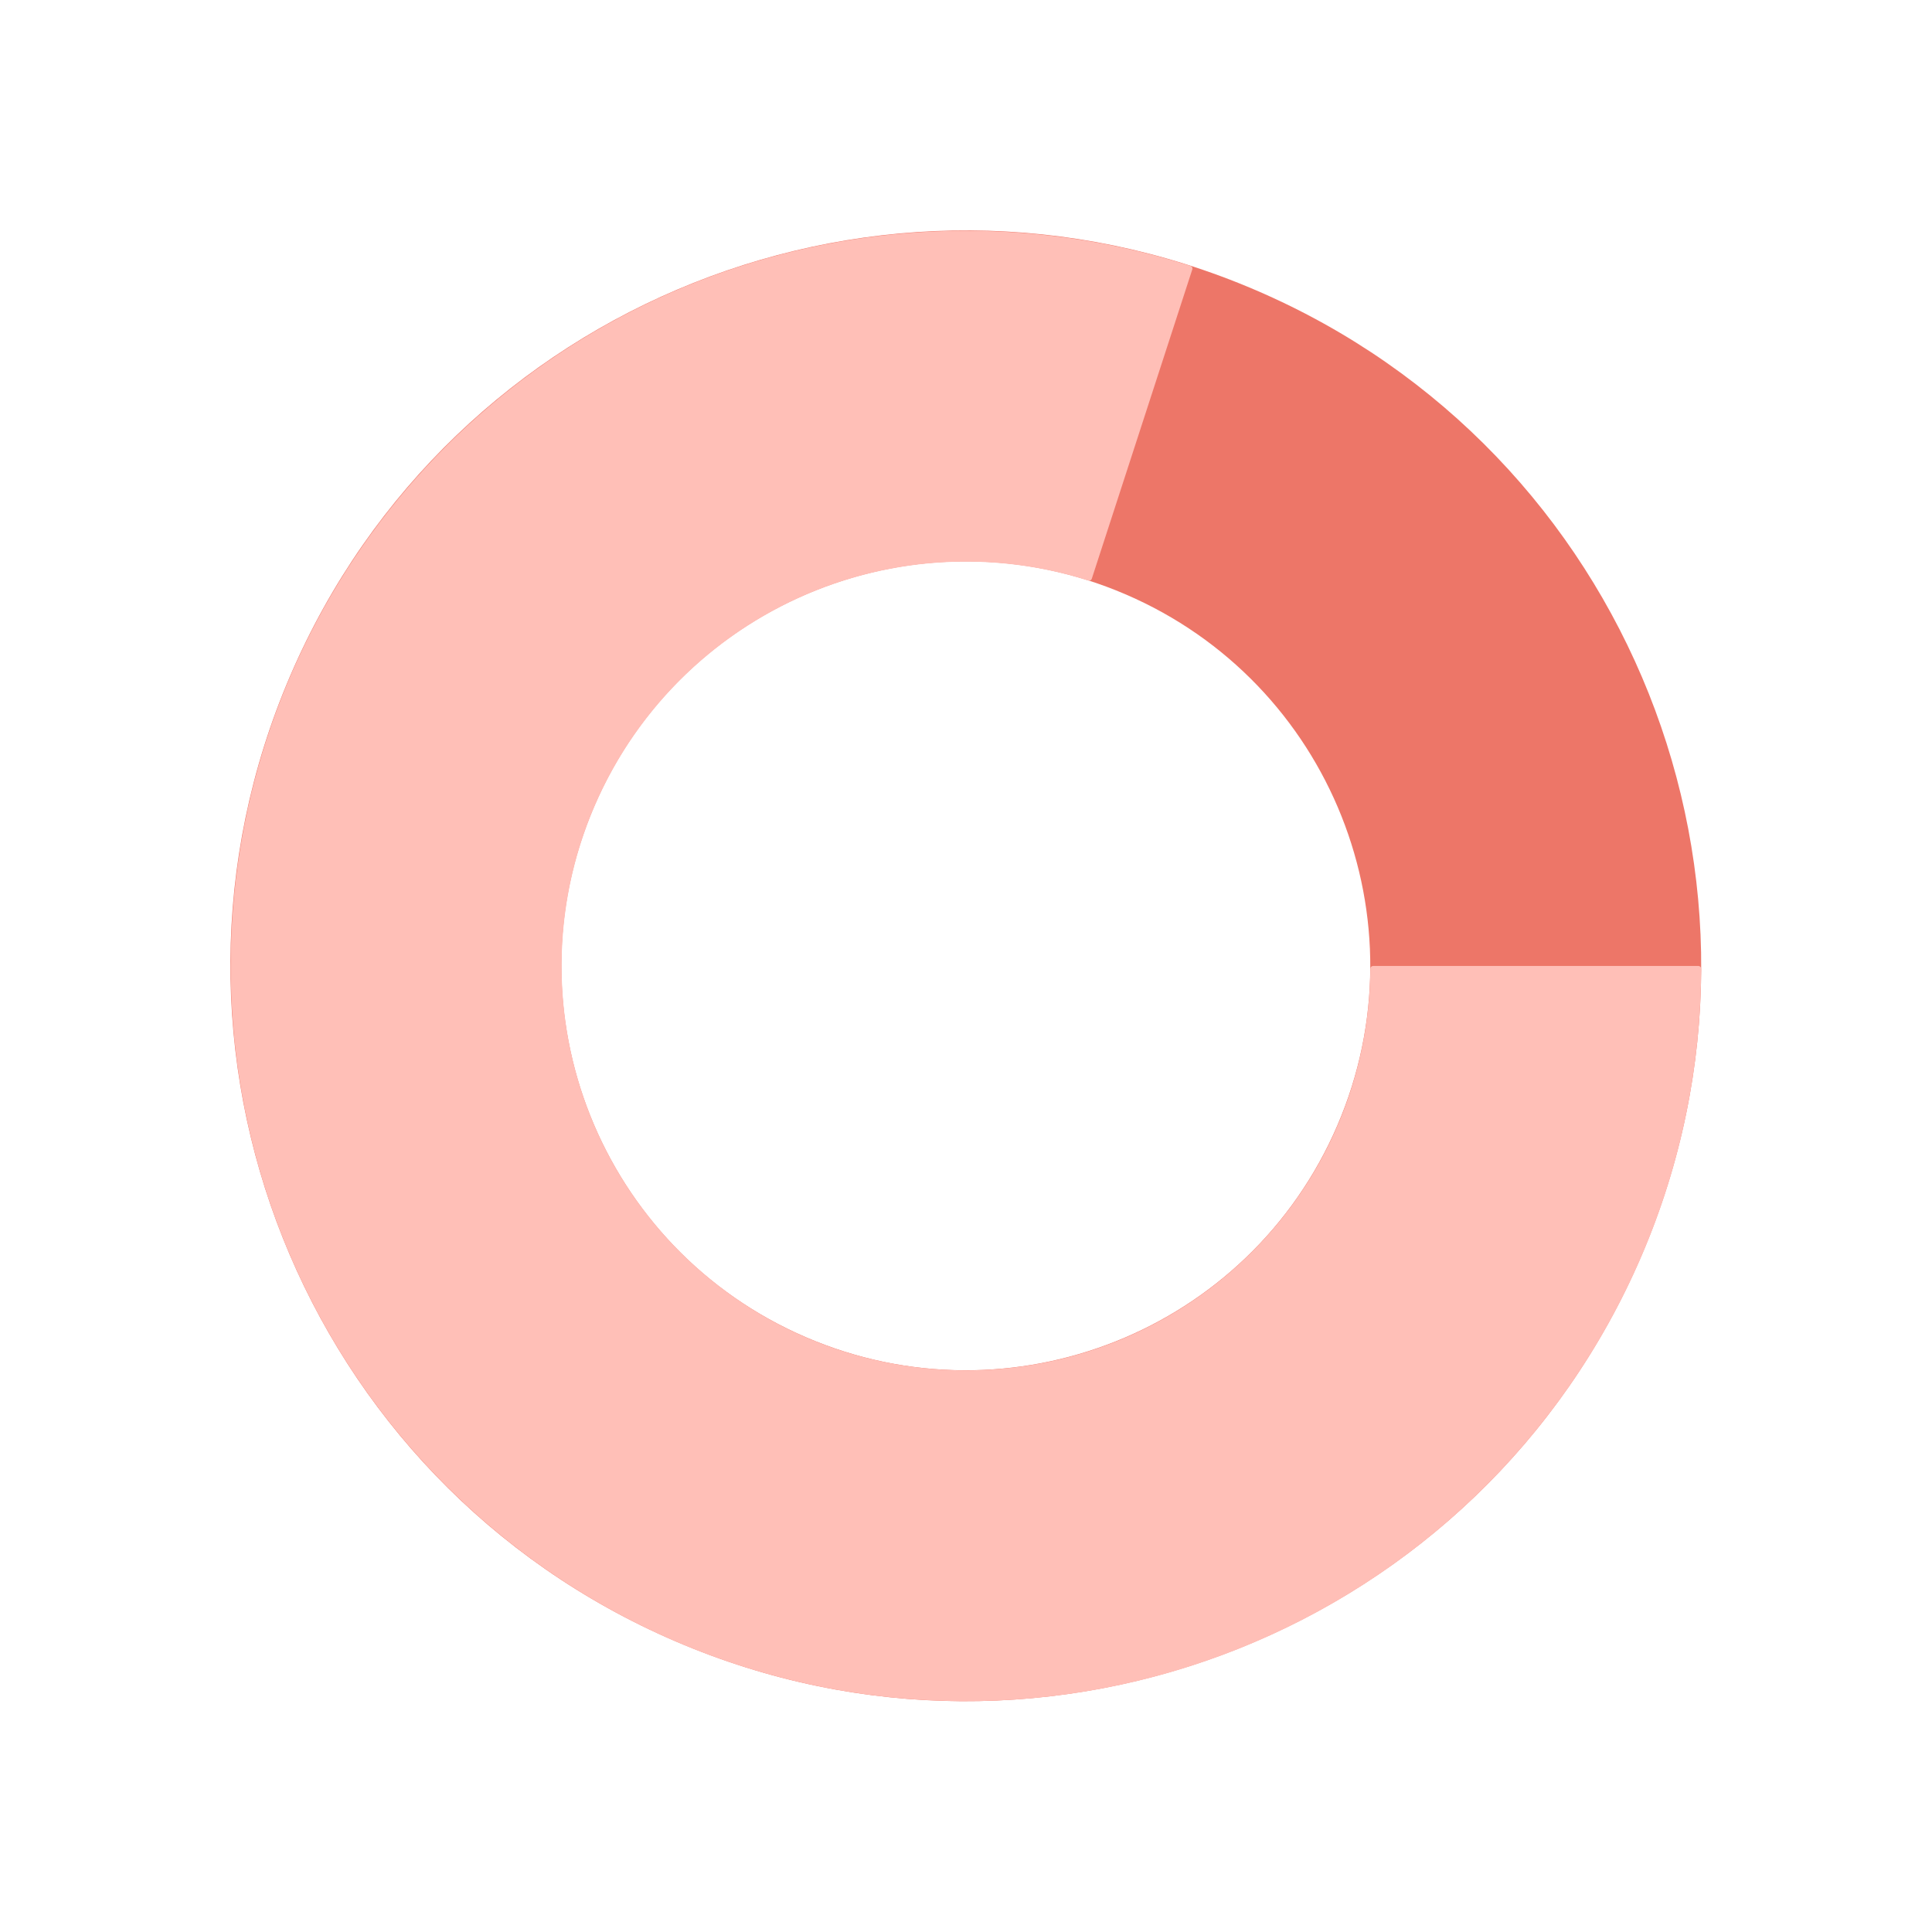 <?xml version="1.0" encoding="UTF-8"?> <svg xmlns="http://www.w3.org/2000/svg" width="3491" height="3491" viewBox="0 0 3491 3491" fill="none"><path d="M2965.68 2269.79C2675.93 2943.86 1894.6 3255.42 1220.52 2965.68C546.446 2675.93 234.886 1894.6 524.634 1220.52C814.381 546.446 1595.71 234.887 2269.79 524.634C2943.86 814.381 3255.42 1595.71 2965.68 2269.79ZM1073.87 1456.61C914.507 1827.35 1085.86 2257.08 1456.61 2416.44C1827.35 2575.8 2257.08 2404.44 2416.44 2033.7C2575.8 1662.96 2404.44 1233.23 2033.7 1073.87C1662.96 914.507 1233.23 1085.86 1073.87 1456.61Z" fill="#ED7668"></path><path d="M3068.95 1745.45C3071.71 1745.45 3073.95 1747.69 3073.94 1750.45C3072.89 2029.25 2984.15 2300.7 2820.23 2526.32C2655.32 2753.29 2422.8 2922.23 2155.98 3008.93C1889.16 3095.62 1601.74 3095.62 1334.92 3008.93C1068.1 2922.23 835.572 2753.29 670.668 2526.32C505.764 2299.35 416.947 2026 416.947 1745.45C416.947 1464.9 505.764 1191.55 670.668 964.576C835.572 737.605 1068.1 568.666 1334.92 481.971C1600.15 395.791 1885.74 395.278 2151.22 480.434C2153.84 481.277 2155.28 484.1 2154.43 486.726L1972.78 1045.78C1971.93 1048.41 1969.11 1049.84 1966.48 1049.01C1821.07 1002.86 1664.82 1003.37 1519.66 1050.54C1372.91 1098.22 1245.02 1191.14 1154.32 1315.97C1063.62 1440.8 1014.77 1591.15 1014.77 1745.45C1014.77 1899.75 1063.62 2050.09 1154.32 2174.93C1245.02 2299.76 1372.9 2392.68 1519.66 2440.36C1666.41 2488.04 1824.49 2488.04 1971.24 2440.36C2117.99 2392.68 2245.88 2299.76 2336.58 2174.93C2426.29 2051.44 2475.06 1903 2476.11 1750.45C2476.12 1747.69 2478.36 1745.45 2481.12 1745.45H3068.95Z" fill="#FFBFB7"></path></svg> 